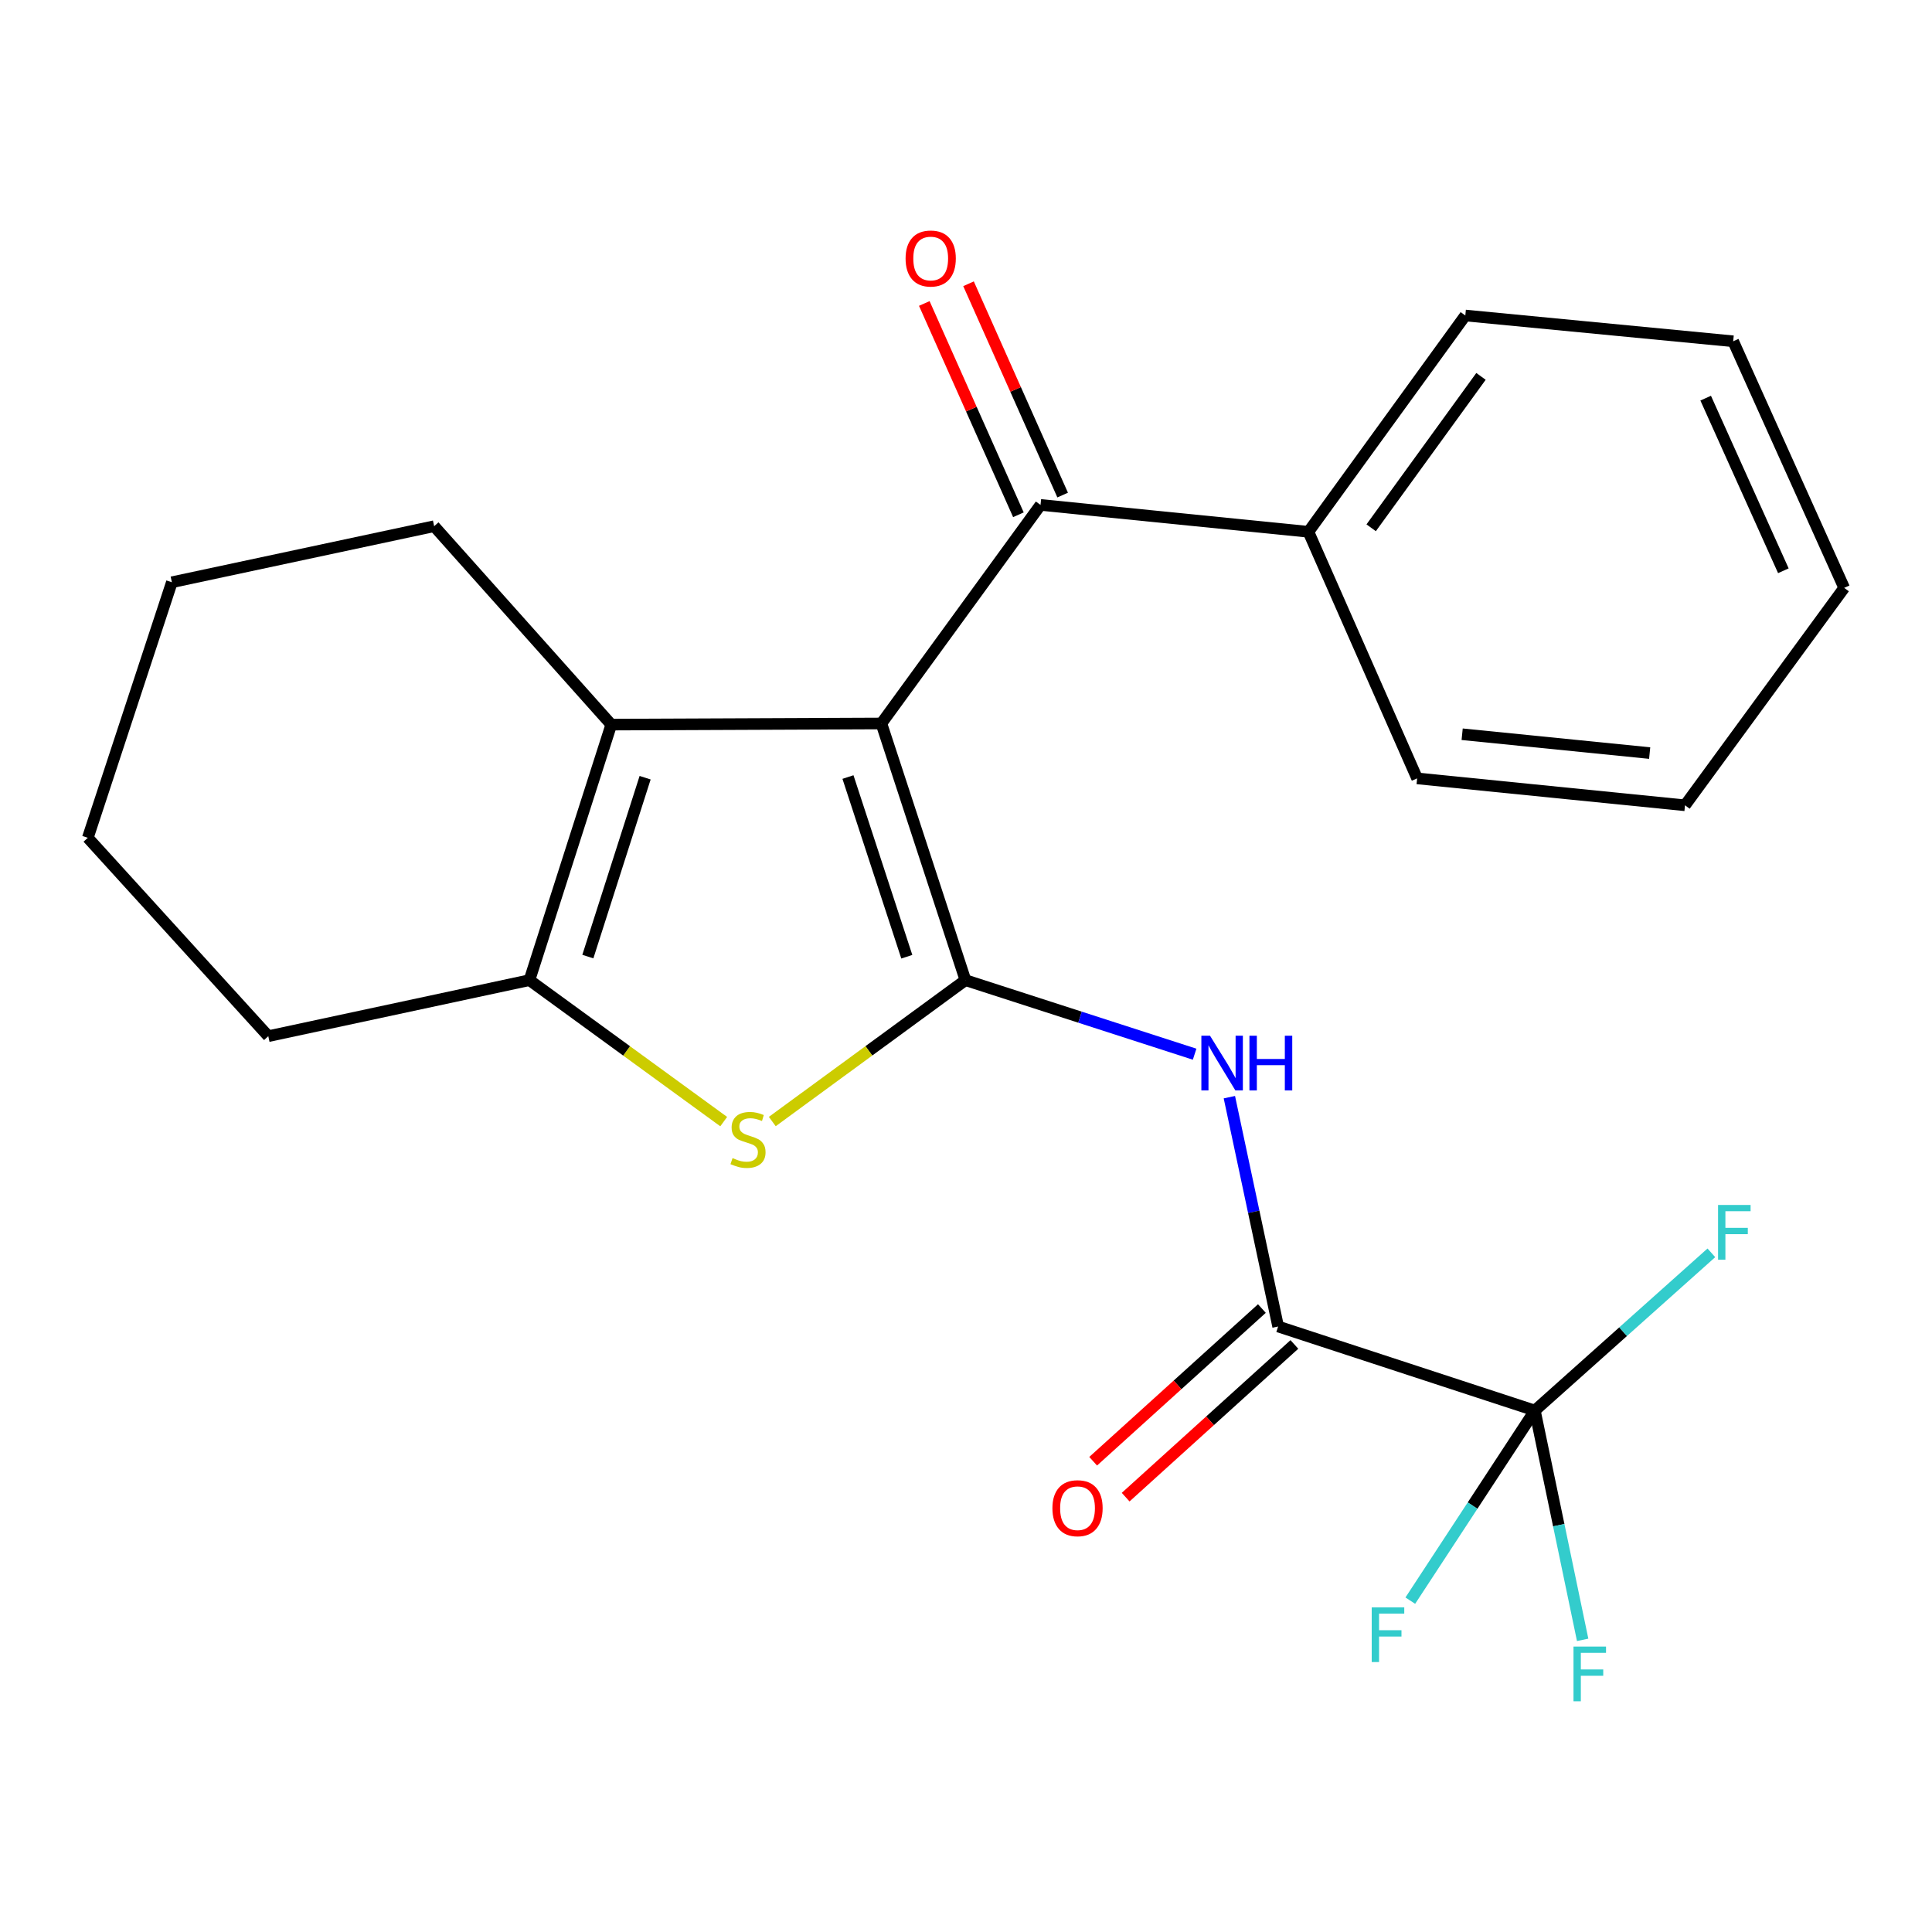 <?xml version='1.0' encoding='iso-8859-1'?>
<svg version='1.1' baseProfile='full'
              xmlns='http://www.w3.org/2000/svg'
                      xmlns:rdkit='http://www.rdkit.org/xml'
                      xmlns:xlink='http://www.w3.org/1999/xlink'
                  xml:space='preserve'
width='1000px' height='1000px' viewBox='0 0 1000 1000'>
<!-- END OF HEADER -->
<rect style='opacity:1.0;fill:#FFFFFF;stroke:none' width='1000' height='1000' x='0' y='0'> </rect>
<path class='bond-0' d='M 456.201,374.47 L 499.708,507.328' style='fill:none;fill-rule:evenodd;stroke:#000000;stroke-width:6px;stroke-linecap:butt;stroke-linejoin:miter;stroke-opacity:1' />
<path class='bond-0' d='M 438.904,402.2 L 469.359,495.201' style='fill:none;fill-rule:evenodd;stroke:#000000;stroke-width:6px;stroke-linecap:butt;stroke-linejoin:miter;stroke-opacity:1' />
<path class='bond-2' d='M 456.201,374.47 L 316.394,375.055' style='fill:none;fill-rule:evenodd;stroke:#000000;stroke-width:6px;stroke-linecap:butt;stroke-linejoin:miter;stroke-opacity:1' />
<path class='bond-6' d='M 456.201,374.47 L 538.576,261.345' style='fill:none;fill-rule:evenodd;stroke:#000000;stroke-width:6px;stroke-linecap:butt;stroke-linejoin:miter;stroke-opacity:1' />
<path class='bond-1' d='M 499.708,507.328 L 449.721,543.917' style='fill:none;fill-rule:evenodd;stroke:#000000;stroke-width:6px;stroke-linecap:butt;stroke-linejoin:miter;stroke-opacity:1' />
<path class='bond-1' d='M 449.721,543.917 L 399.735,580.505' style='fill:none;fill-rule:evenodd;stroke:#CCCC00;stroke-width:6px;stroke-linecap:butt;stroke-linejoin:miter;stroke-opacity:1' />
<path class='bond-3' d='M 499.708,507.328 L 559.021,526.49' style='fill:none;fill-rule:evenodd;stroke:#000000;stroke-width:6px;stroke-linecap:butt;stroke-linejoin:miter;stroke-opacity:1' />
<path class='bond-3' d='M 559.021,526.49 L 618.335,545.652' style='fill:none;fill-rule:evenodd;stroke:#0000FF;stroke-width:6px;stroke-linecap:butt;stroke-linejoin:miter;stroke-opacity:1' />
<path class='bond-23' d='M 374.589,580.544 L 324.316,543.936' style='fill:none;fill-rule:evenodd;stroke:#CCCC00;stroke-width:6px;stroke-linecap:butt;stroke-linejoin:miter;stroke-opacity:1' />
<path class='bond-23' d='M 324.316,543.936 L 274.043,507.328' style='fill:none;fill-rule:evenodd;stroke:#000000;stroke-width:6px;stroke-linecap:butt;stroke-linejoin:miter;stroke-opacity:1' />
<path class='bond-4' d='M 316.394,375.055 L 274.043,507.328' style='fill:none;fill-rule:evenodd;stroke:#000000;stroke-width:6px;stroke-linecap:butt;stroke-linejoin:miter;stroke-opacity:1' />
<path class='bond-4' d='M 333.915,402.54 L 304.27,495.131' style='fill:none;fill-rule:evenodd;stroke:#000000;stroke-width:6px;stroke-linecap:butt;stroke-linejoin:miter;stroke-opacity:1' />
<path class='bond-14' d='M 316.394,375.055 L 224.716,272.361' style='fill:none;fill-rule:evenodd;stroke:#000000;stroke-width:6px;stroke-linecap:butt;stroke-linejoin:miter;stroke-opacity:1' />
<path class='bond-5' d='M 636.318,567.894 L 648.94,627.242' style='fill:none;fill-rule:evenodd;stroke:#0000FF;stroke-width:6px;stroke-linecap:butt;stroke-linejoin:miter;stroke-opacity:1' />
<path class='bond-5' d='M 648.94,627.242 L 661.561,686.59' style='fill:none;fill-rule:evenodd;stroke:#000000;stroke-width:6px;stroke-linecap:butt;stroke-linejoin:miter;stroke-opacity:1' />
<path class='bond-15' d='M 274.043,507.328 L 138.873,536.323' style='fill:none;fill-rule:evenodd;stroke:#000000;stroke-width:6px;stroke-linecap:butt;stroke-linejoin:miter;stroke-opacity:1' />
<path class='bond-7' d='M 661.561,686.59 L 794.433,730.096' style='fill:none;fill-rule:evenodd;stroke:#000000;stroke-width:6px;stroke-linecap:butt;stroke-linejoin:miter;stroke-opacity:1' />
<path class='bond-8' d='M 653.15,677.297 L 609.483,716.817' style='fill:none;fill-rule:evenodd;stroke:#000000;stroke-width:6px;stroke-linecap:butt;stroke-linejoin:miter;stroke-opacity:1' />
<path class='bond-8' d='M 609.483,716.817 L 565.816,756.338' style='fill:none;fill-rule:evenodd;stroke:#FF0000;stroke-width:6px;stroke-linecap:butt;stroke-linejoin:miter;stroke-opacity:1' />
<path class='bond-8' d='M 669.971,695.883 L 626.304,735.403' style='fill:none;fill-rule:evenodd;stroke:#000000;stroke-width:6px;stroke-linecap:butt;stroke-linejoin:miter;stroke-opacity:1' />
<path class='bond-8' d='M 626.304,735.403 L 582.637,774.924' style='fill:none;fill-rule:evenodd;stroke:#FF0000;stroke-width:6px;stroke-linecap:butt;stroke-linejoin:miter;stroke-opacity:1' />
<path class='bond-9' d='M 550.026,256.246 L 525.667,201.561' style='fill:none;fill-rule:evenodd;stroke:#000000;stroke-width:6px;stroke-linecap:butt;stroke-linejoin:miter;stroke-opacity:1' />
<path class='bond-9' d='M 525.667,201.561 L 501.308,146.876' style='fill:none;fill-rule:evenodd;stroke:#FF0000;stroke-width:6px;stroke-linecap:butt;stroke-linejoin:miter;stroke-opacity:1' />
<path class='bond-9' d='M 527.127,266.445 L 502.768,211.761' style='fill:none;fill-rule:evenodd;stroke:#000000;stroke-width:6px;stroke-linecap:butt;stroke-linejoin:miter;stroke-opacity:1' />
<path class='bond-9' d='M 502.768,211.761 L 478.41,157.076' style='fill:none;fill-rule:evenodd;stroke:#FF0000;stroke-width:6px;stroke-linecap:butt;stroke-linejoin:miter;stroke-opacity:1' />
<path class='bond-10' d='M 538.576,261.345 L 677.242,275.258' style='fill:none;fill-rule:evenodd;stroke:#000000;stroke-width:6px;stroke-linecap:butt;stroke-linejoin:miter;stroke-opacity:1' />
<path class='bond-11' d='M 794.433,730.096 L 806.806,789.438' style='fill:none;fill-rule:evenodd;stroke:#000000;stroke-width:6px;stroke-linecap:butt;stroke-linejoin:miter;stroke-opacity:1' />
<path class='bond-11' d='M 806.806,789.438 L 819.179,848.781' style='fill:none;fill-rule:evenodd;stroke:#33CCCC;stroke-width:6px;stroke-linecap:butt;stroke-linejoin:miter;stroke-opacity:1' />
<path class='bond-12' d='M 794.433,730.096 L 840.118,689.279' style='fill:none;fill-rule:evenodd;stroke:#000000;stroke-width:6px;stroke-linecap:butt;stroke-linejoin:miter;stroke-opacity:1' />
<path class='bond-12' d='M 840.118,689.279 L 885.802,648.463' style='fill:none;fill-rule:evenodd;stroke:#33CCCC;stroke-width:6px;stroke-linecap:butt;stroke-linejoin:miter;stroke-opacity:1' />
<path class='bond-13' d='M 794.433,730.096 L 762.202,779.293' style='fill:none;fill-rule:evenodd;stroke:#000000;stroke-width:6px;stroke-linecap:butt;stroke-linejoin:miter;stroke-opacity:1' />
<path class='bond-13' d='M 762.202,779.293 L 729.971,828.49' style='fill:none;fill-rule:evenodd;stroke:#33CCCC;stroke-width:6px;stroke-linecap:butt;stroke-linejoin:miter;stroke-opacity:1' />
<path class='bond-16' d='M 677.242,275.258 L 758.447,163.303' style='fill:none;fill-rule:evenodd;stroke:#000000;stroke-width:6px;stroke-linecap:butt;stroke-linejoin:miter;stroke-opacity:1' />
<path class='bond-16' d='M 709.714,273.183 L 766.558,194.815' style='fill:none;fill-rule:evenodd;stroke:#000000;stroke-width:6px;stroke-linecap:butt;stroke-linejoin:miter;stroke-opacity:1' />
<path class='bond-17' d='M 677.242,275.258 L 733.505,402.894' style='fill:none;fill-rule:evenodd;stroke:#000000;stroke-width:6px;stroke-linecap:butt;stroke-linejoin:miter;stroke-opacity:1' />
<path class='bond-18' d='M 224.716,272.361 L 88.961,301.37' style='fill:none;fill-rule:evenodd;stroke:#000000;stroke-width:6px;stroke-linecap:butt;stroke-linejoin:miter;stroke-opacity:1' />
<path class='bond-24' d='M 138.873,536.323 L 45.455,433.644' style='fill:none;fill-rule:evenodd;stroke:#000000;stroke-width:6px;stroke-linecap:butt;stroke-linejoin:miter;stroke-opacity:1' />
<path class='bond-21' d='M 758.447,163.303 L 897.099,176.645' style='fill:none;fill-rule:evenodd;stroke:#000000;stroke-width:6px;stroke-linecap:butt;stroke-linejoin:miter;stroke-opacity:1' />
<path class='bond-20' d='M 733.505,402.894 L 872.157,416.82' style='fill:none;fill-rule:evenodd;stroke:#000000;stroke-width:6px;stroke-linecap:butt;stroke-linejoin:miter;stroke-opacity:1' />
<path class='bond-20' d='M 756.808,380.041 L 853.864,389.789' style='fill:none;fill-rule:evenodd;stroke:#000000;stroke-width:6px;stroke-linecap:butt;stroke-linejoin:miter;stroke-opacity:1' />
<path class='bond-19' d='M 88.961,301.37 L 45.455,433.644' style='fill:none;fill-rule:evenodd;stroke:#000000;stroke-width:6px;stroke-linecap:butt;stroke-linejoin:miter;stroke-opacity:1' />
<path class='bond-25' d='M 872.157,416.82 L 954.545,304.281' style='fill:none;fill-rule:evenodd;stroke:#000000;stroke-width:6px;stroke-linecap:butt;stroke-linejoin:miter;stroke-opacity:1' />
<path class='bond-22' d='M 897.099,176.645 L 954.545,304.281' style='fill:none;fill-rule:evenodd;stroke:#000000;stroke-width:6px;stroke-linecap:butt;stroke-linejoin:miter;stroke-opacity:1' />
<path class='bond-22' d='M 882.857,206.079 L 923.069,295.424' style='fill:none;fill-rule:evenodd;stroke:#000000;stroke-width:6px;stroke-linecap:butt;stroke-linejoin:miter;stroke-opacity:1' />
<path  class='atom-2' d='M 379.168 599.423
Q 379.488 599.543, 380.808 600.103
Q 382.128 600.663, 383.568 601.023
Q 385.048 601.343, 386.488 601.343
Q 389.168 601.343, 390.728 600.063
Q 392.288 598.743, 392.288 596.463
Q 392.288 594.903, 391.488 593.943
Q 390.728 592.983, 389.528 592.463
Q 388.328 591.943, 386.328 591.343
Q 383.808 590.583, 382.288 589.863
Q 380.808 589.143, 379.728 587.623
Q 378.688 586.103, 378.688 583.543
Q 378.688 579.983, 381.088 577.783
Q 383.528 575.583, 388.328 575.583
Q 391.608 575.583, 395.328 577.143
L 394.408 580.223
Q 391.008 578.823, 388.448 578.823
Q 385.688 578.823, 384.168 579.983
Q 382.648 581.103, 382.688 583.063
Q 382.688 584.583, 383.448 585.503
Q 384.248 586.423, 385.368 586.943
Q 386.528 587.463, 388.448 588.063
Q 391.008 588.863, 392.528 589.663
Q 394.048 590.463, 395.128 592.103
Q 396.248 593.703, 396.248 596.463
Q 396.248 600.383, 393.608 602.503
Q 391.008 604.583, 386.648 604.583
Q 384.128 604.583, 382.208 604.023
Q 380.328 603.503, 378.088 602.583
L 379.168 599.423
' fill='#CCCC00'/>
<path  class='atom-4' d='M 626.306 536.09
L 635.586 551.09
Q 636.506 552.57, 637.986 555.25
Q 639.466 557.93, 639.546 558.09
L 639.546 536.09
L 643.306 536.09
L 643.306 564.41
L 639.426 564.41
L 629.466 548.01
Q 628.306 546.09, 627.066 543.89
Q 625.866 541.69, 625.506 541.01
L 625.506 564.41
L 621.826 564.41
L 621.826 536.09
L 626.306 536.09
' fill='#0000FF'/>
<path  class='atom-4' d='M 646.706 536.09
L 650.546 536.09
L 650.546 548.13
L 665.026 548.13
L 665.026 536.09
L 668.866 536.09
L 668.866 564.41
L 665.026 564.41
L 665.026 551.33
L 650.546 551.33
L 650.546 564.41
L 646.706 564.41
L 646.706 536.09
' fill='#0000FF'/>
<path  class='atom-9' d='M 544.725 780.645
Q 544.725 773.845, 548.085 770.045
Q 551.445 766.245, 557.725 766.245
Q 564.005 766.245, 567.365 770.045
Q 570.725 773.845, 570.725 780.645
Q 570.725 787.525, 567.325 791.445
Q 563.925 795.325, 557.725 795.325
Q 551.485 795.325, 548.085 791.445
Q 544.725 787.565, 544.725 780.645
M 557.725 792.125
Q 562.045 792.125, 564.365 789.245
Q 566.725 786.325, 566.725 780.645
Q 566.725 775.085, 564.365 772.285
Q 562.045 769.445, 557.725 769.445
Q 553.405 769.445, 551.045 772.245
Q 548.725 775.045, 548.725 780.645
Q 548.725 786.365, 551.045 789.245
Q 553.405 792.125, 557.725 792.125
' fill='#FF0000'/>
<path  class='atom-10' d='M 468.728 133.803
Q 468.728 127.003, 472.088 123.203
Q 475.448 119.403, 481.728 119.403
Q 488.008 119.403, 491.368 123.203
Q 494.728 127.003, 494.728 133.803
Q 494.728 140.683, 491.328 144.603
Q 487.928 148.483, 481.728 148.483
Q 475.488 148.483, 472.088 144.603
Q 468.728 140.723, 468.728 133.803
M 481.728 145.283
Q 486.048 145.283, 488.368 142.403
Q 490.728 139.483, 490.728 133.803
Q 490.728 128.243, 488.368 125.443
Q 486.048 122.603, 481.728 122.603
Q 477.408 122.603, 475.048 125.403
Q 472.728 128.203, 472.728 133.803
Q 472.728 139.523, 475.048 142.403
Q 477.408 145.283, 481.728 145.283
' fill='#FF0000'/>
<path  class='atom-12' d='M 814.437 852.262
L 831.277 852.262
L 831.277 855.502
L 818.237 855.502
L 818.237 864.102
L 829.837 864.102
L 829.837 867.382
L 818.237 867.382
L 818.237 880.582
L 814.437 880.582
L 814.437 852.262
' fill='#33CCCC'/>
<path  class='atom-13' d='M 889.264 623.687
L 906.104 623.687
L 906.104 626.927
L 893.064 626.927
L 893.064 635.527
L 904.664 635.527
L 904.664 638.807
L 893.064 638.807
L 893.064 652.007
L 889.264 652.007
L 889.264 623.687
' fill='#33CCCC'/>
<path  class='atom-14' d='M 710.002 831.957
L 726.842 831.957
L 726.842 835.197
L 713.802 835.197
L 713.802 843.797
L 725.402 843.797
L 725.402 847.077
L 713.802 847.077
L 713.802 860.277
L 710.002 860.277
L 710.002 831.957
' fill='#33CCCC'/>
</svg>

